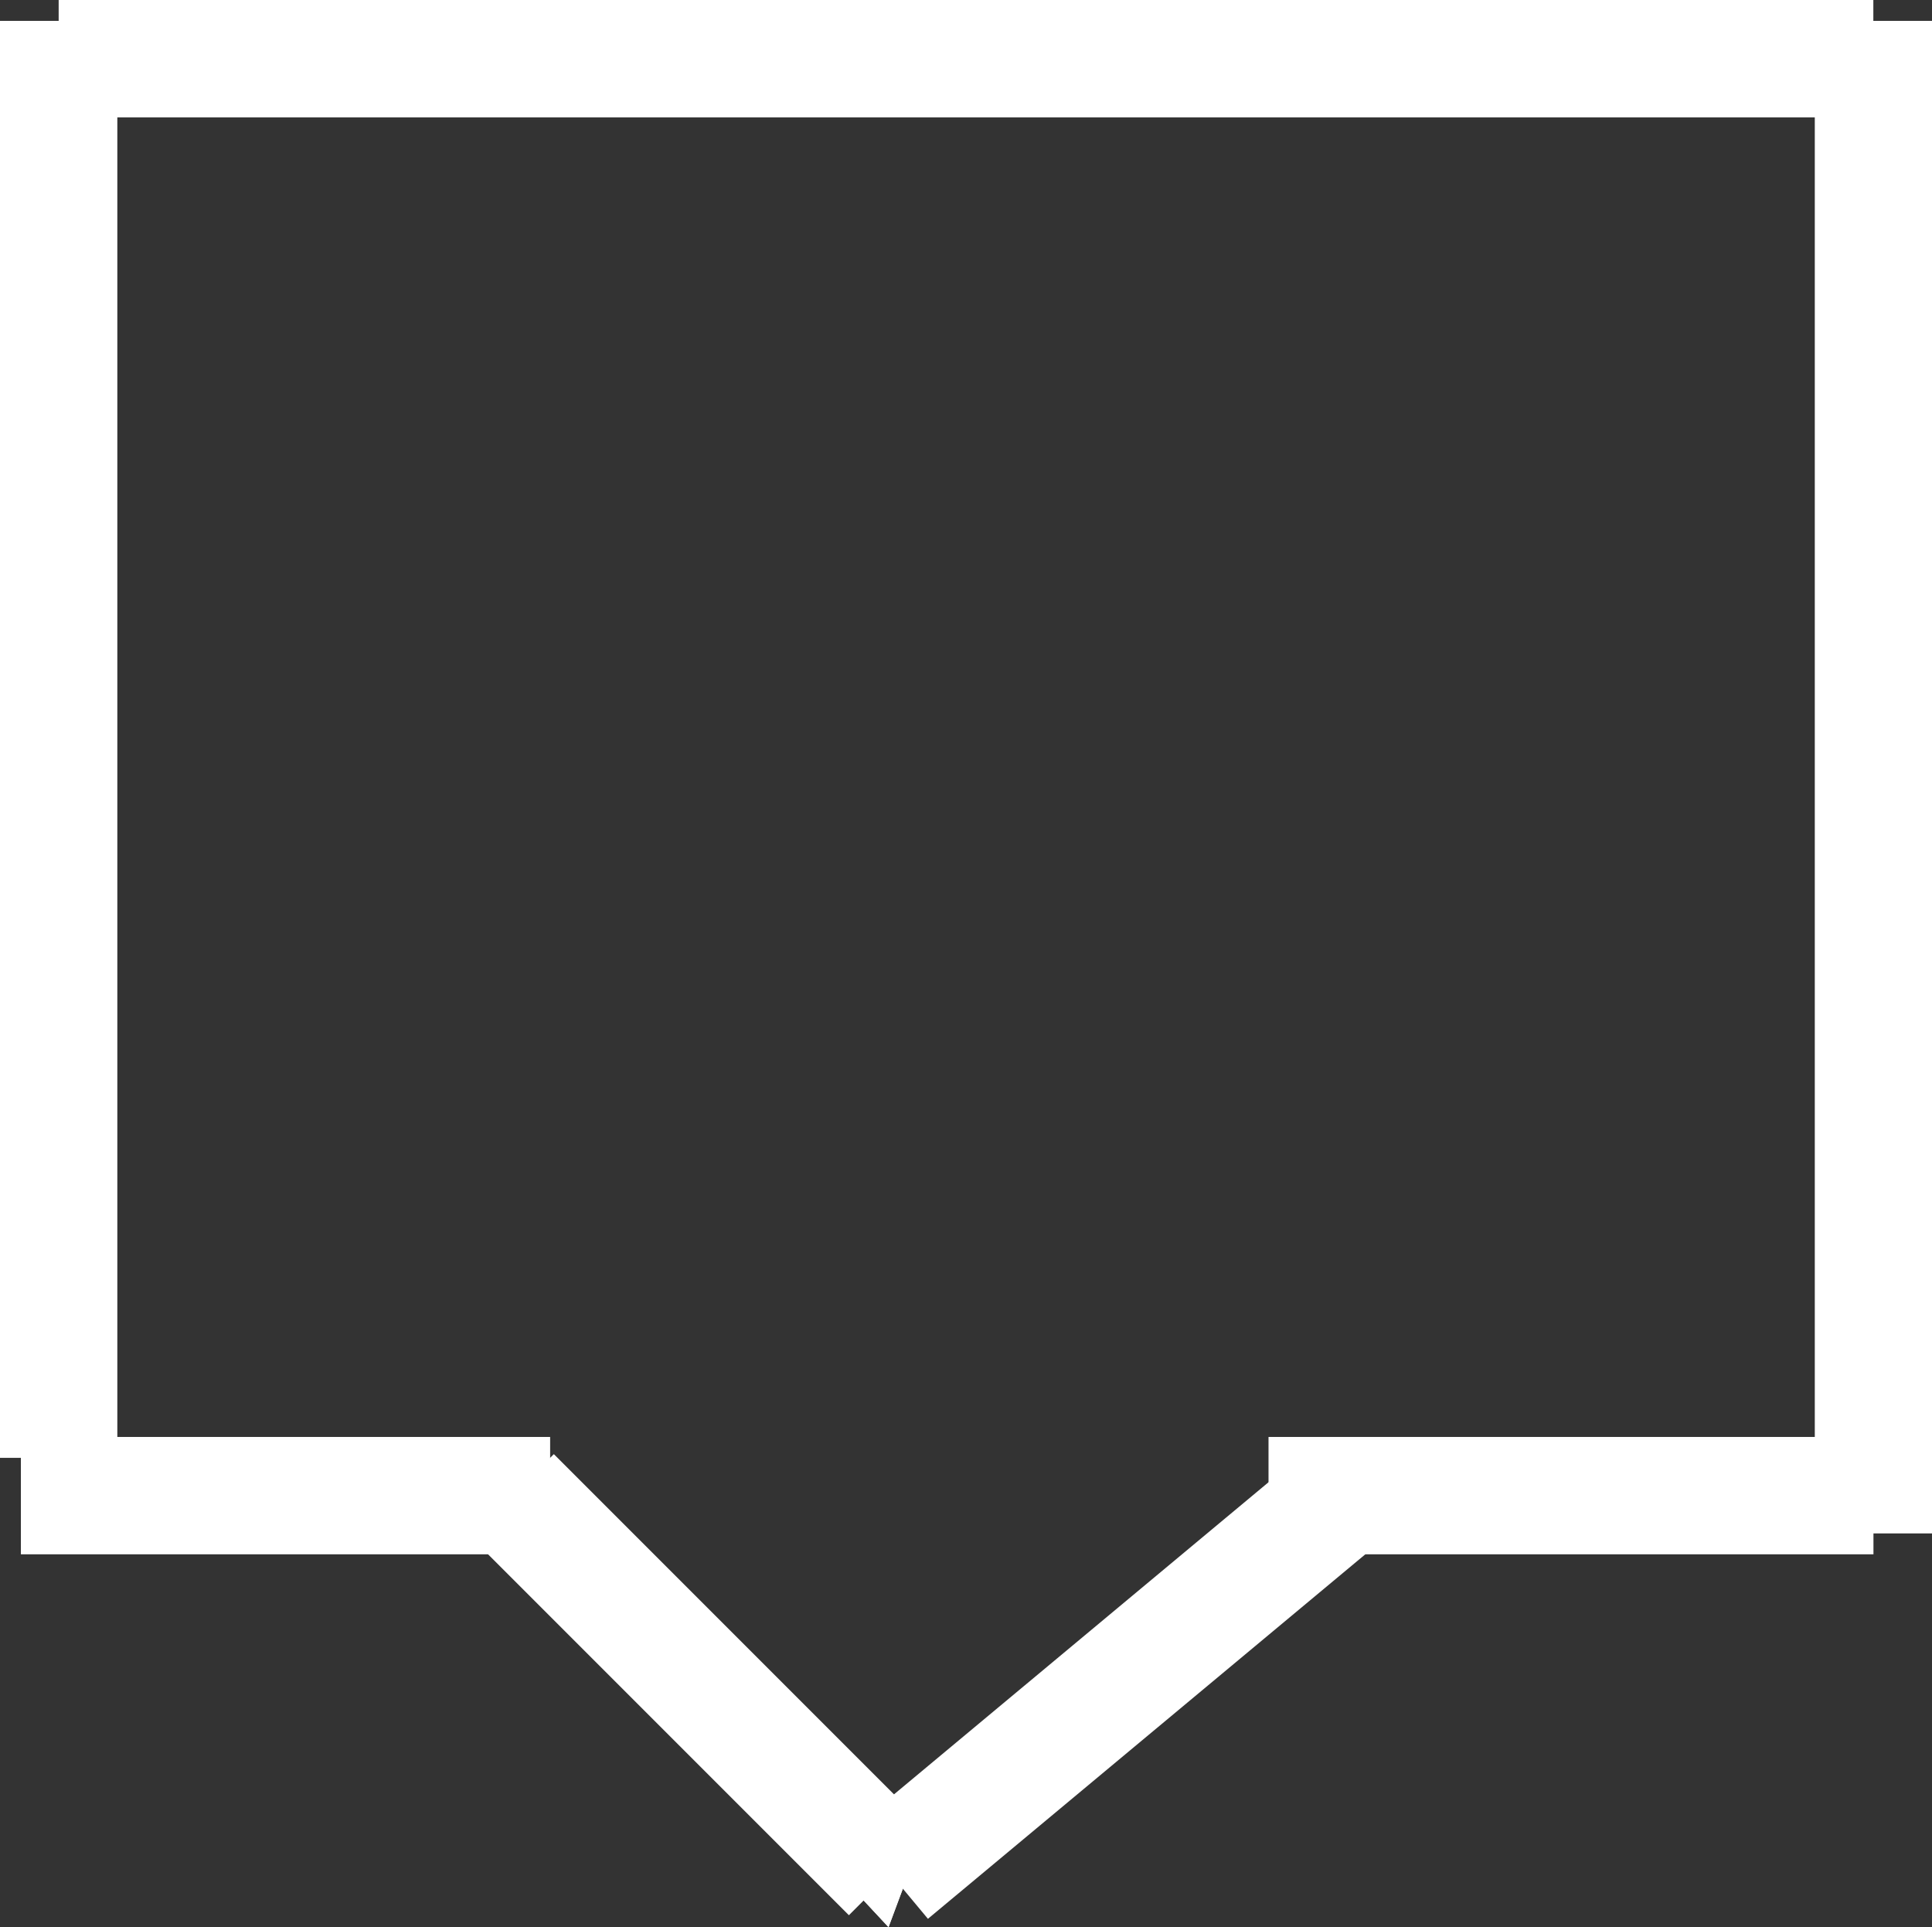 <svg xmlns="http://www.w3.org/2000/svg" width="16.467" height="16.423" viewBox="0 0 16.467 16.423">
  <rect x="0" y="0" width="16.467" height="16.423" fill="#333333" stroke="none"/>
  <g id="Grupo_6" data-name="Grupo 6" transform="translate(-3394.822 -720.822)">
    <line id="Línea_13" data-name="Línea 13" y2="12.245" transform="translate(3395.322 721)" fill="none" stroke="#fff" stroke-width="1"/>
    <g id="Grupo_5" data-name="Grupo 5" transform="translate(3395 721)">
      <line id="Línea_15" data-name="Línea 15" y2="12.889" transform="translate(15.79)" fill="none" stroke="#fff" stroke-width="1"/>
      <line id="Línea_14" data-name="Línea 14" x2="15.467" transform="translate(0.322 0.322)" fill="none" stroke="#fff" stroke-width="1"/>
      <line id="Línea_16" data-name="Línea 16" x2="4.511" transform="translate(0 12.567)" fill="none" stroke="#fff" stroke-width="1"/>
      <line id="Línea_17" data-name="Línea 17" x2="5.156" transform="translate(10.634 12.567)" fill="none" stroke="#fff" stroke-width="1"/>
      <line id="Línea_18" data-name="Línea 18" x2="3.222" y2="3.222" transform="translate(4.189 12.567)" fill="none" stroke="#fff" stroke-width="1"/>
      <line id="Línea_19" data-name="Línea 19" y1="3.222" x2="3.867" transform="translate(7.411 12.567)" fill="none" stroke="#fff" stroke-width="1"/>
      <line id="Línea_20" data-name="Línea 20" transform="translate(7.411 15.79)" fill="none" stroke="#fff" stroke-width="1"/>
      <g id="Polígono_1" data-name="Polígono 1" transform="translate(7.427 15.334) rotate(47)" fill="#fff">
        <path d="M.322,0,.644.644H0Z" stroke="none"/>
        <path d="M 0.322 -4.351139068603516e-06 L 0.644 0.644 L -4.351139068603516e-06 0.644 L 0.322 -4.351139068603516e-06 Z" stroke="none" fill="#fff"/>
      </g>
    </g>
  </g>
</svg>
